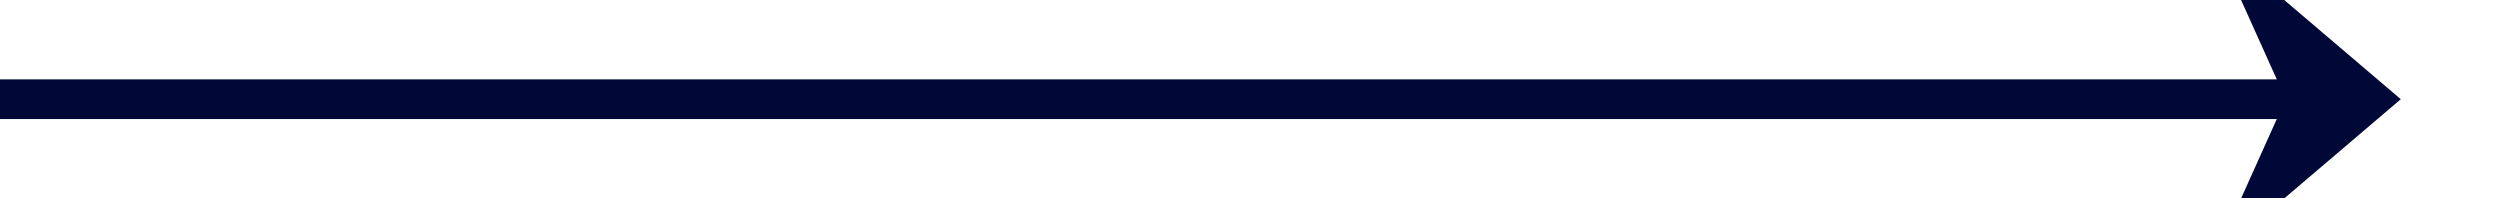 ﻿<?xml version="1.0" encoding="utf-8"?>
<svg version="1.1" xmlns:xlink="http://www.w3.org/1999/xlink" width="126px" height="10px" preserveAspectRatio="xMinYMid meet" viewBox="1164 500  126 8" xmlns="http://www.w3.org/2000/svg">
  <path d="M 1164 504  L 1283 504  " stroke-width="2" stroke="#000837" fill="none" />
  <path d="M 1275.6 512  L 1285 504  L 1275.6 496  L 1279.2 504  L 1275.6 512  Z " fill-rule="nonzero" fill="#000837" stroke="none" />
</svg>